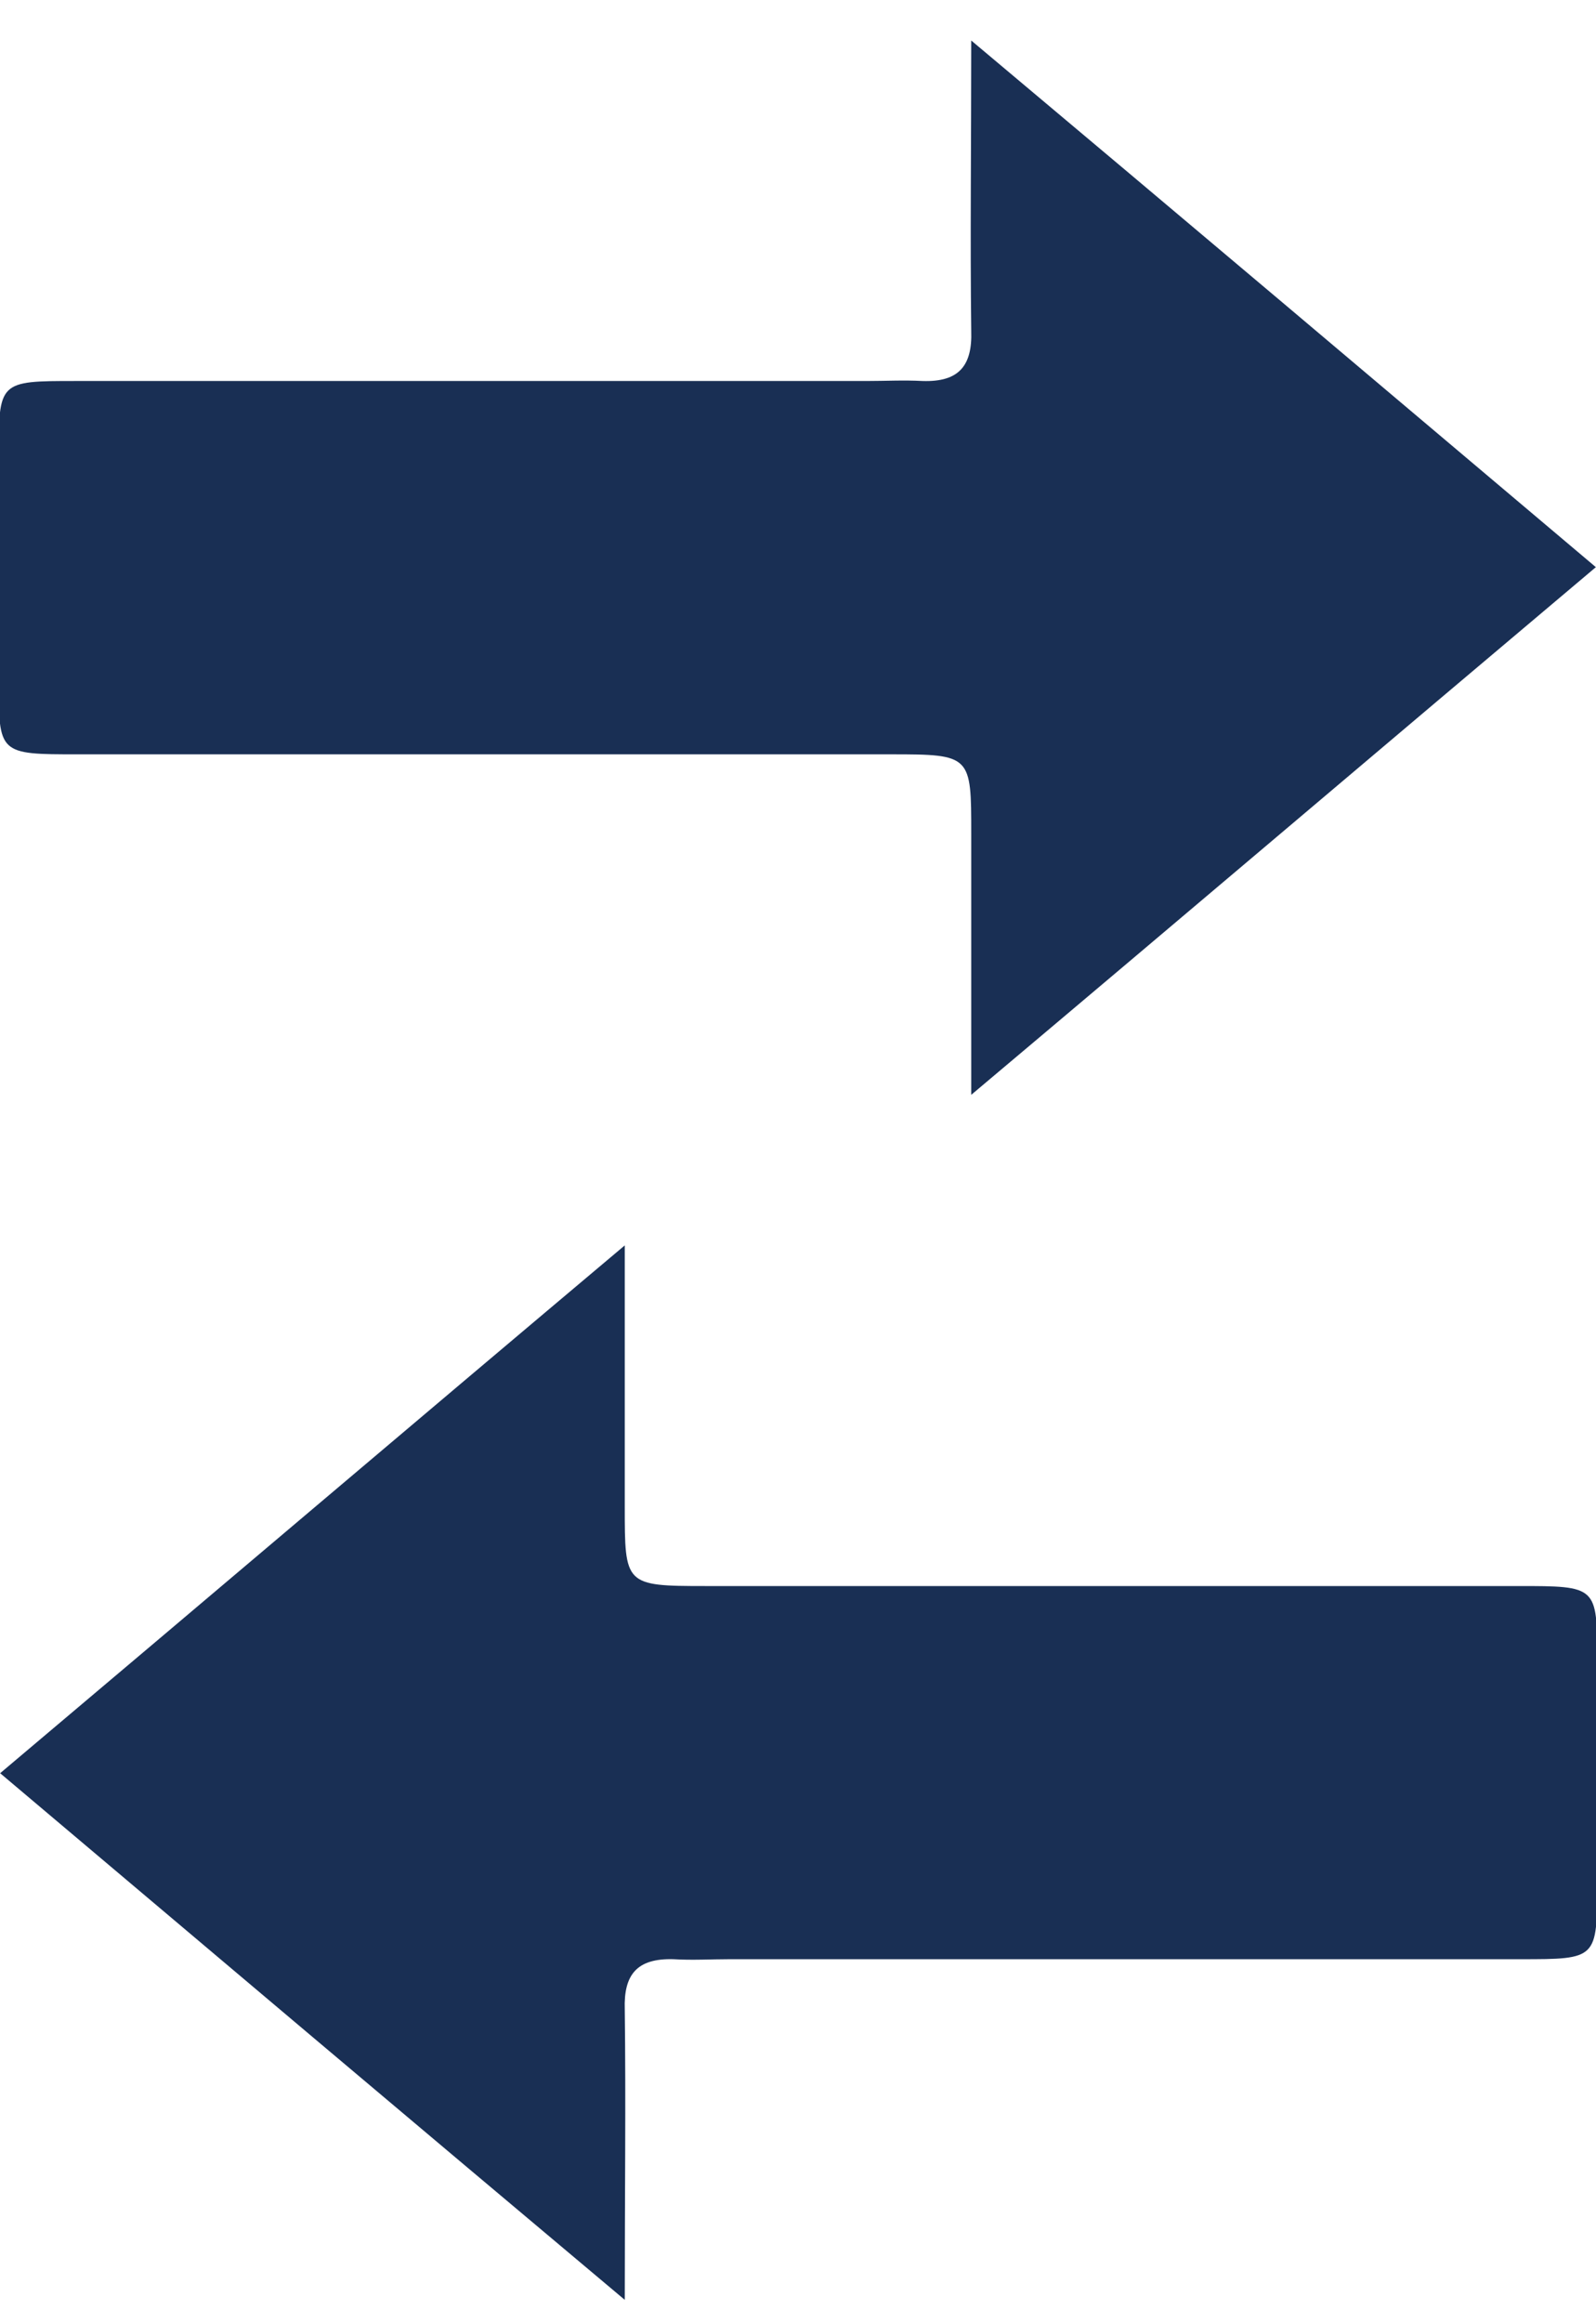 <svg width="11" height="16" viewBox="0 0 11 16" fill="none" xmlns="http://www.w3.org/2000/svg">
<g clip-path="url(#clip0)">
<path d="M6.694 7.54C6.694 6.881 6.694 6.311 6.694 5.742C6.694 5.202 6.694 5.195 6.141 5.195C4.273 5.195 2.405 5.195 0.536 5.195C-0.009 5.195 -0.009 5.195 -0.009 4.685C-0.009 4.176 -0.009 3.659 -0.009 3.149C-0.009 2.624 -0.009 2.624 0.521 2.624C2.335 2.624 4.149 2.624 5.97 2.624C6.103 2.624 6.227 2.617 6.359 2.624C6.609 2.632 6.702 2.519 6.694 2.28C6.686 1.643 6.694 1.006 6.694 0.279C8.15 1.5 9.543 2.677 10.999 3.906C9.567 5.112 8.173 6.296 6.694 7.54Z" fill="#192F54"/>
</g>
<g clip-path="url(#clip1)">
<path d="M4.306 8.577C4.306 9.237 4.306 9.806 4.306 10.376C4.306 10.915 4.306 10.923 4.859 10.923C6.727 10.923 8.595 10.923 10.464 10.923C11.008 10.923 11.008 10.923 11.008 11.432C11.008 11.942 11.008 12.459 11.008 12.969C11.008 13.493 11.008 13.493 10.479 13.493C8.665 13.493 6.851 13.493 5.03 13.493C4.897 13.493 4.773 13.501 4.641 13.493C4.391 13.486 4.298 13.598 4.306 13.838C4.314 14.475 4.306 15.112 4.306 15.839C2.85 14.617 1.457 13.441 0.001 12.212C1.433 11.005 2.827 9.821 4.306 8.577Z" fill="#192F54"/>
</g>
<defs>
<clipPath id="clip0">
<rect width="11" height="7.261" fill="white" transform="translate(0 0.279)"/>
</clipPath>
<clipPath id="clip1">
<rect width="11" height="7.261" fill="white" transform="translate(11 15.839) rotate(-180)"/>
</clipPath>
</defs>
</svg>
